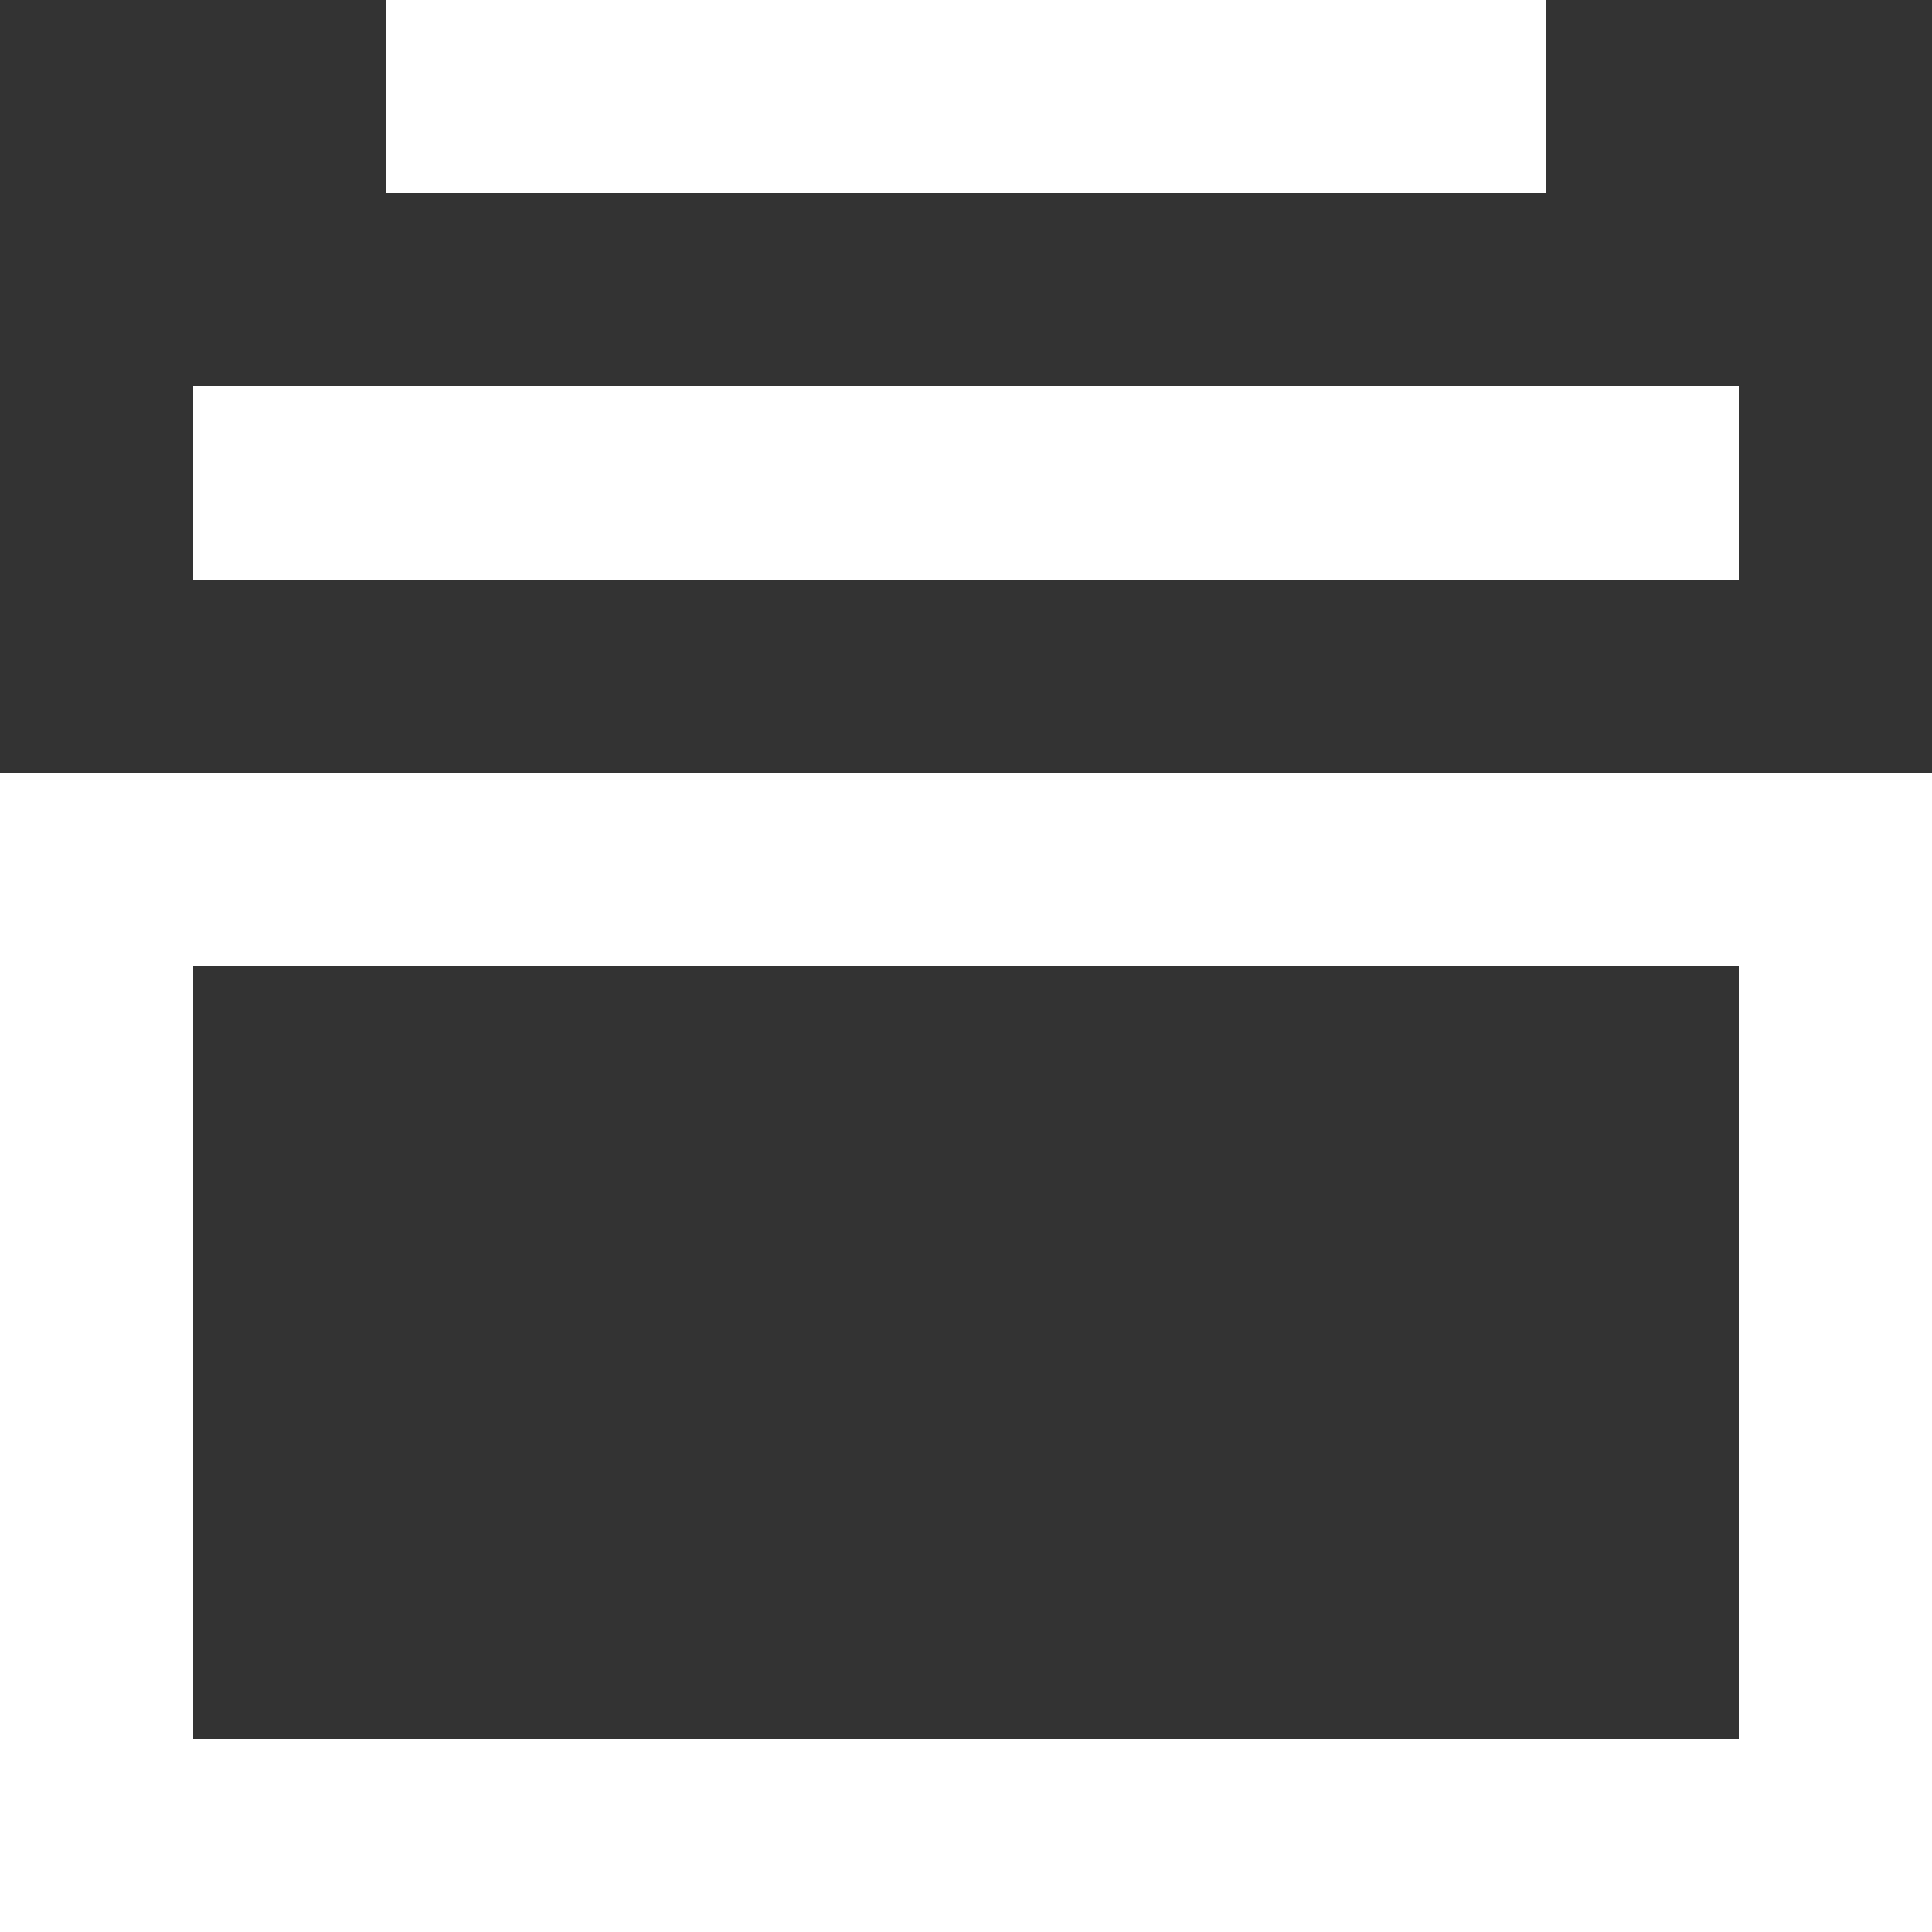 <?xml version="1.0" encoding="UTF-8"?> <svg xmlns="http://www.w3.org/2000/svg" width="20" height="20" viewBox="0 0 20 20" fill="none"><rect x="0" y="0" width="20" height="20" fill="#333333" stroke="none"/><path fill-rule="evenodd" clip-rule="evenodd" d="M16 0H4V2H16V0ZM2 4H18V6H2V4ZM0 8H2H18H20V20H18H2H0V8ZM18 18V10H2V18H18Z" fill="white"></path></svg> 